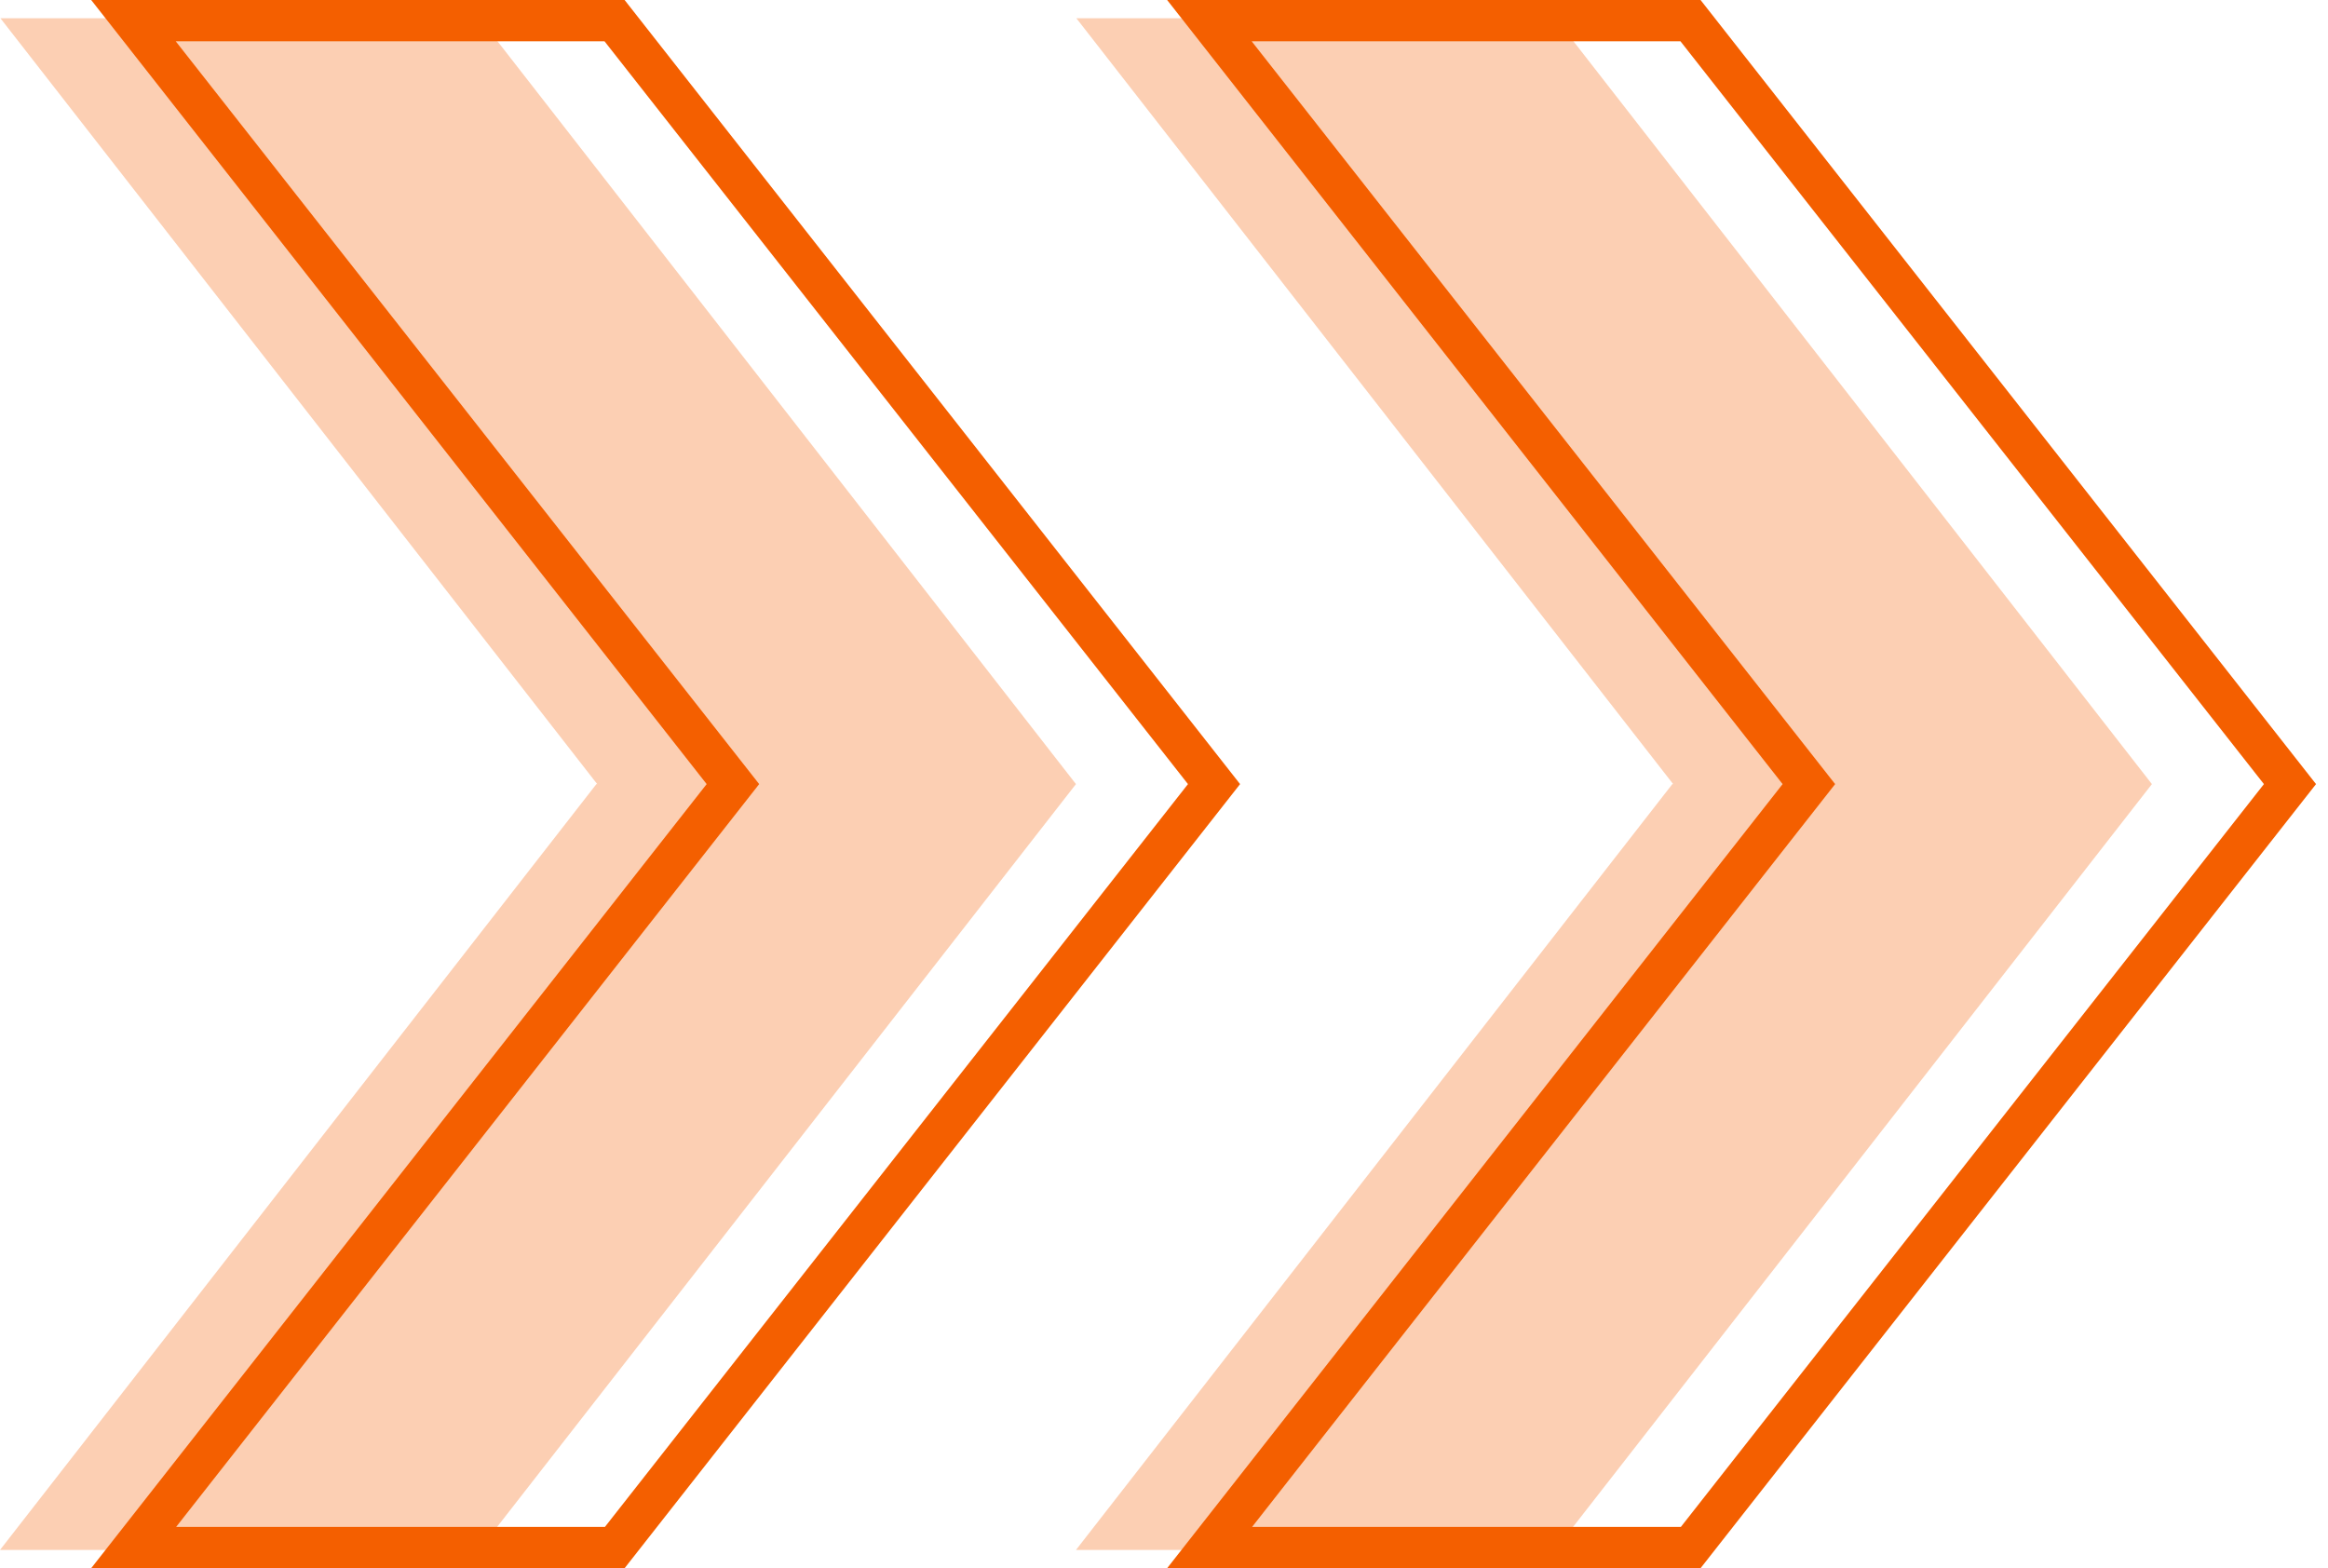 <?xml version="1.0" encoding="utf-8"?>
<svg xmlns="http://www.w3.org/2000/svg" fill="none" height="100%" overflow="visible" preserveAspectRatio="none" style="display: block;" viewBox="0 0 190 128" width="100%">
<g id="Vector">
<path d="M136.555 64L87.847 1.488L126.954 1.488L175.628 64L126.92 126.512H87.814L136.488 64H136.555Z" fill="#F45F00" fill-opacity="0.3"/>
<path d="M48.741 64L0.033 1.488L39.14 1.488L87.814 64L39.106 126.512H0L48.674 64H48.741Z" fill="#F45F00" fill-opacity="0.3"/>
<path d="M184.77 64L137.183 124.632H102.188L149.775 64L102.154 3.368L137.15 3.368L184.77 64ZM189.023 64L138.791 1.90297e-06L95.256 0L145.488 64L95.256 128H138.791L189.023 64Z" fill="#F45F00"/>
<path d="M96.956 64L49.369 124.632H14.374L61.961 64L14.341 3.368L49.336 3.368L96.956 64ZM101.209 64L50.977 1.90297e-06L7.442 0L57.674 64L7.442 128H50.977L101.209 64Z" fill="#F45F00"/>
</g>
</svg>